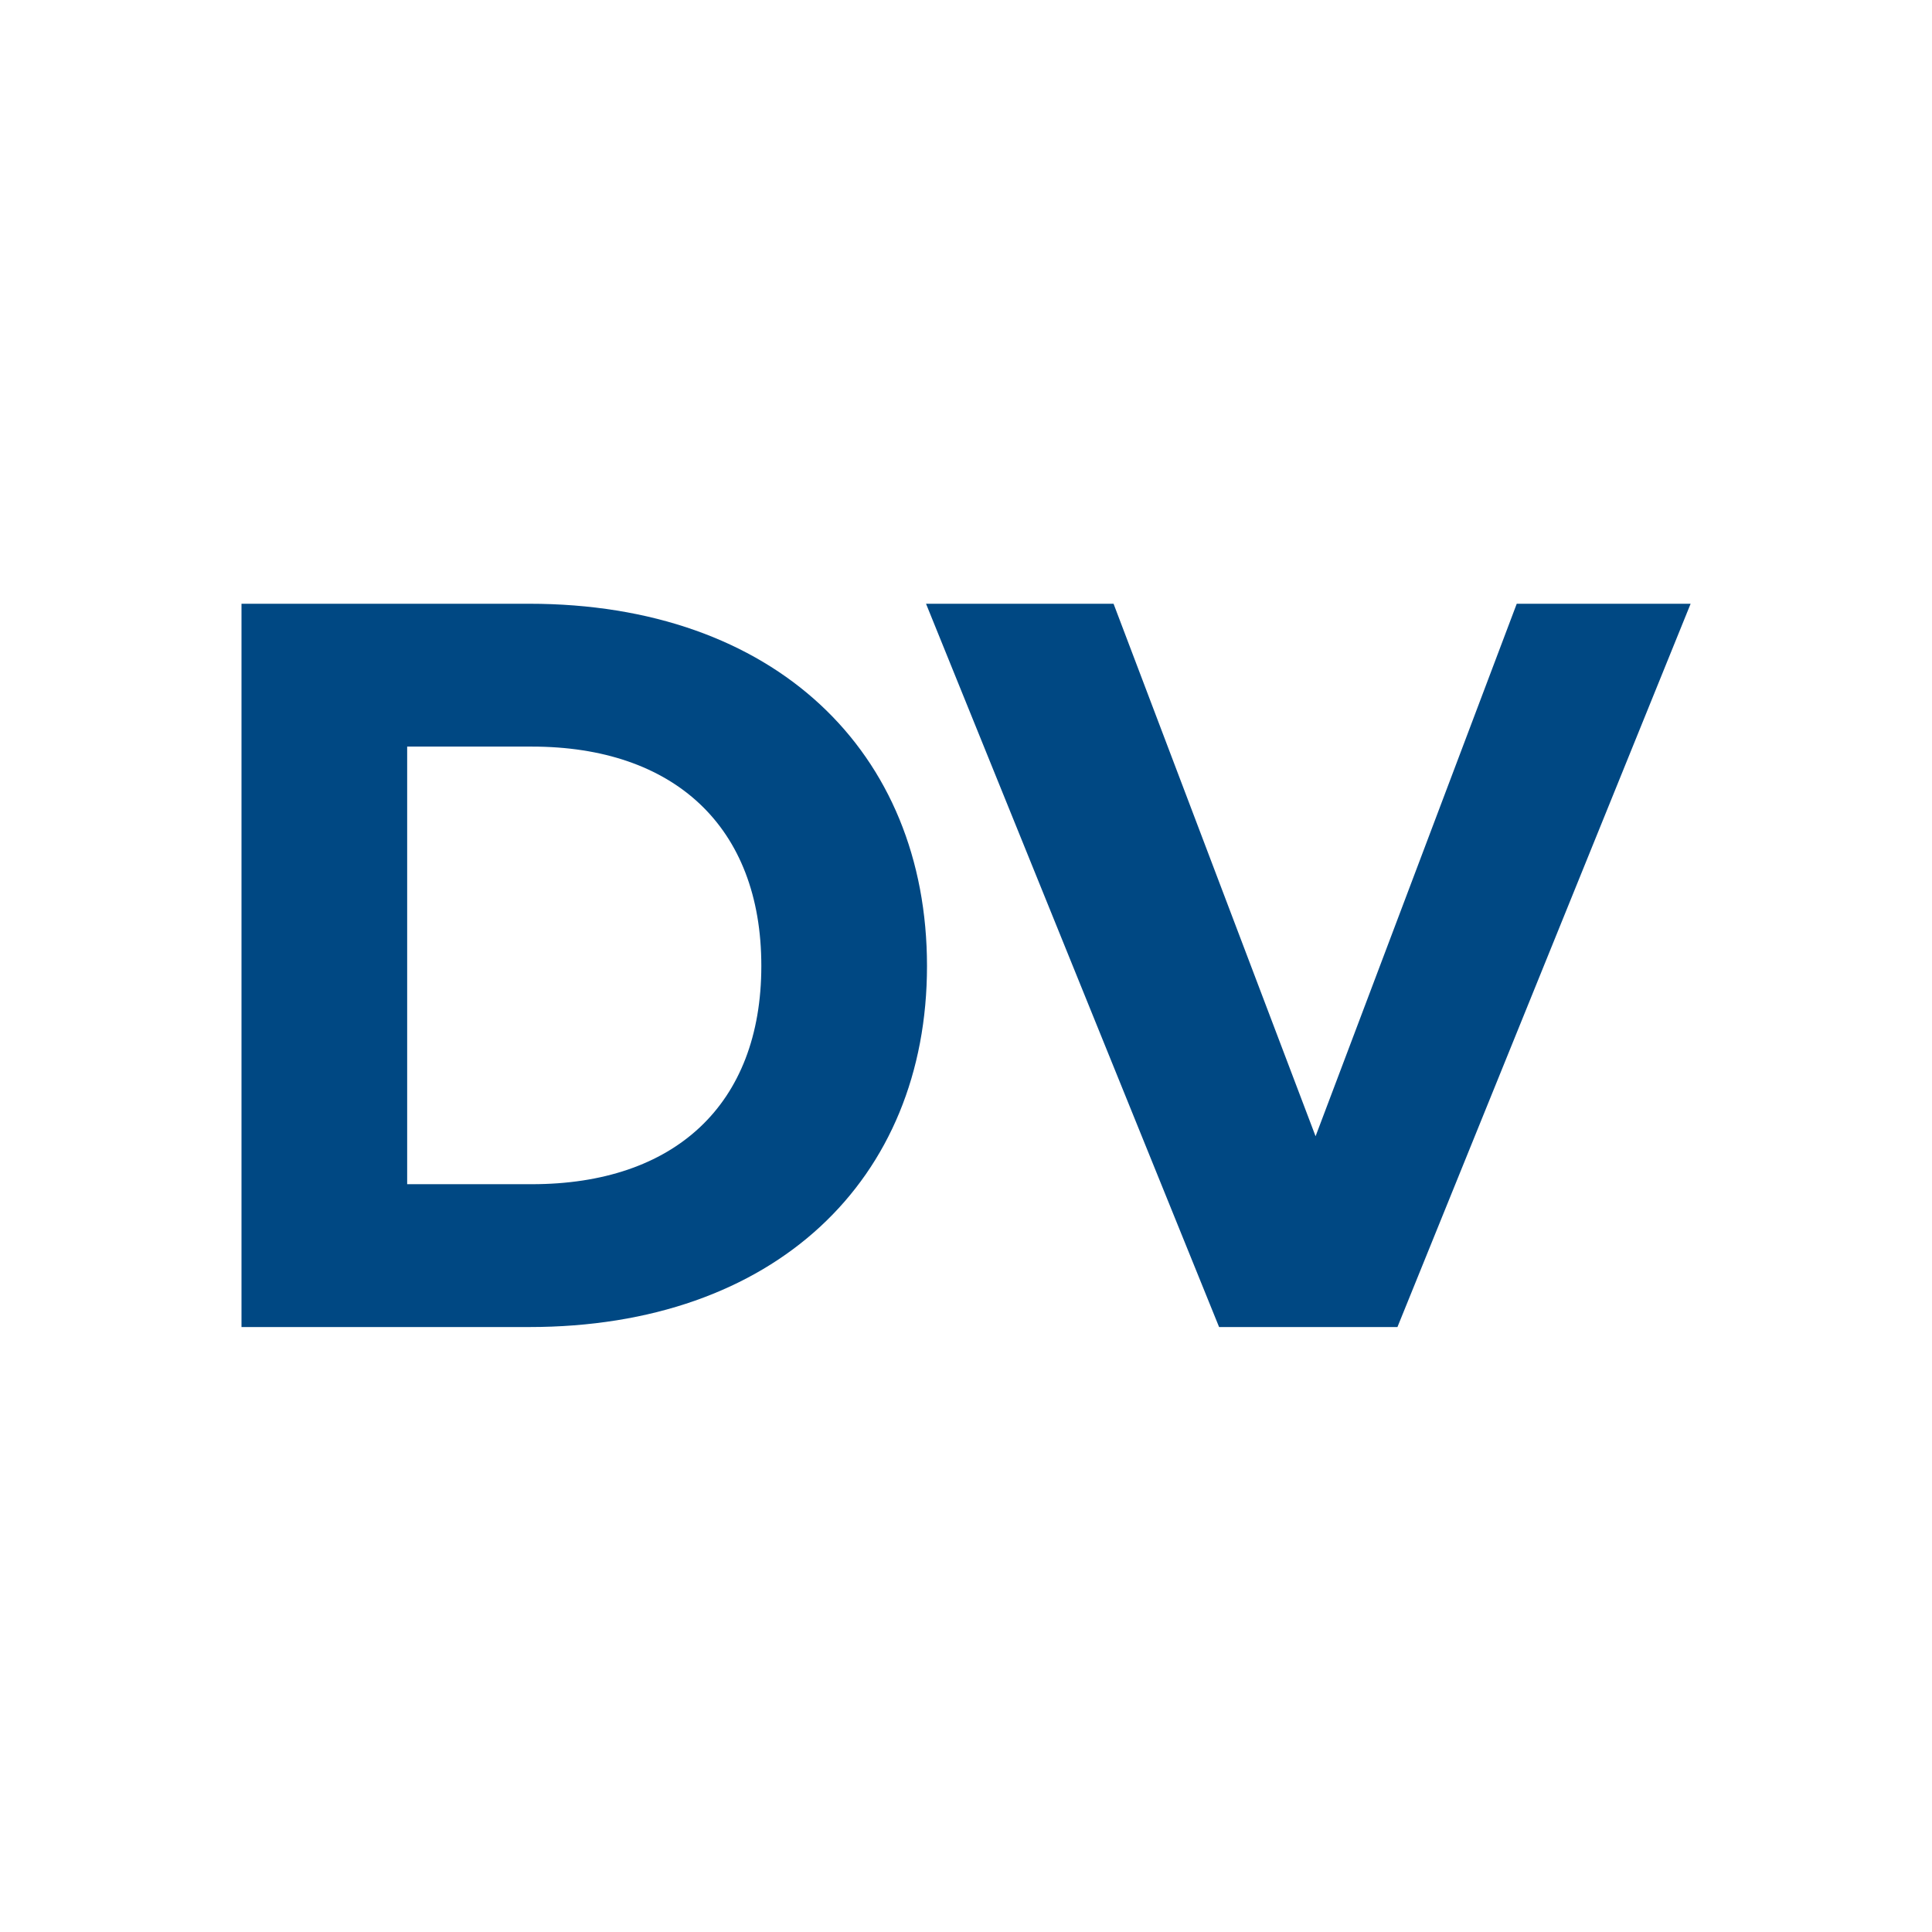 <svg xmlns="http://www.w3.org/2000/svg" width="16" height="16" viewBox="0 0 16 16">
    <g fill="none" fill-rule="evenodd">
        <g>
            <path fill="#FFF" d="M0 0H16V16H0z"/>
            <g fill="#004883">
                <path d="M2.405 4.807H1.372V1.183h1.033c1.176 0 1.9.662 1.9 1.816s-.724 1.808-1.9 1.808M2.382 0H0v5.99h2.382C4.417 5.99 5.677 4.77 5.677 3 5.677 1.227 4.417 0 2.382 0M8.895 4.41L7.222 0 5.669 0 8.096 5.99 9.573 5.99 12.001 0 10.561 0z" transform="translate(2 5)"/>
            </g>
        </g>
    </g>
</svg>
